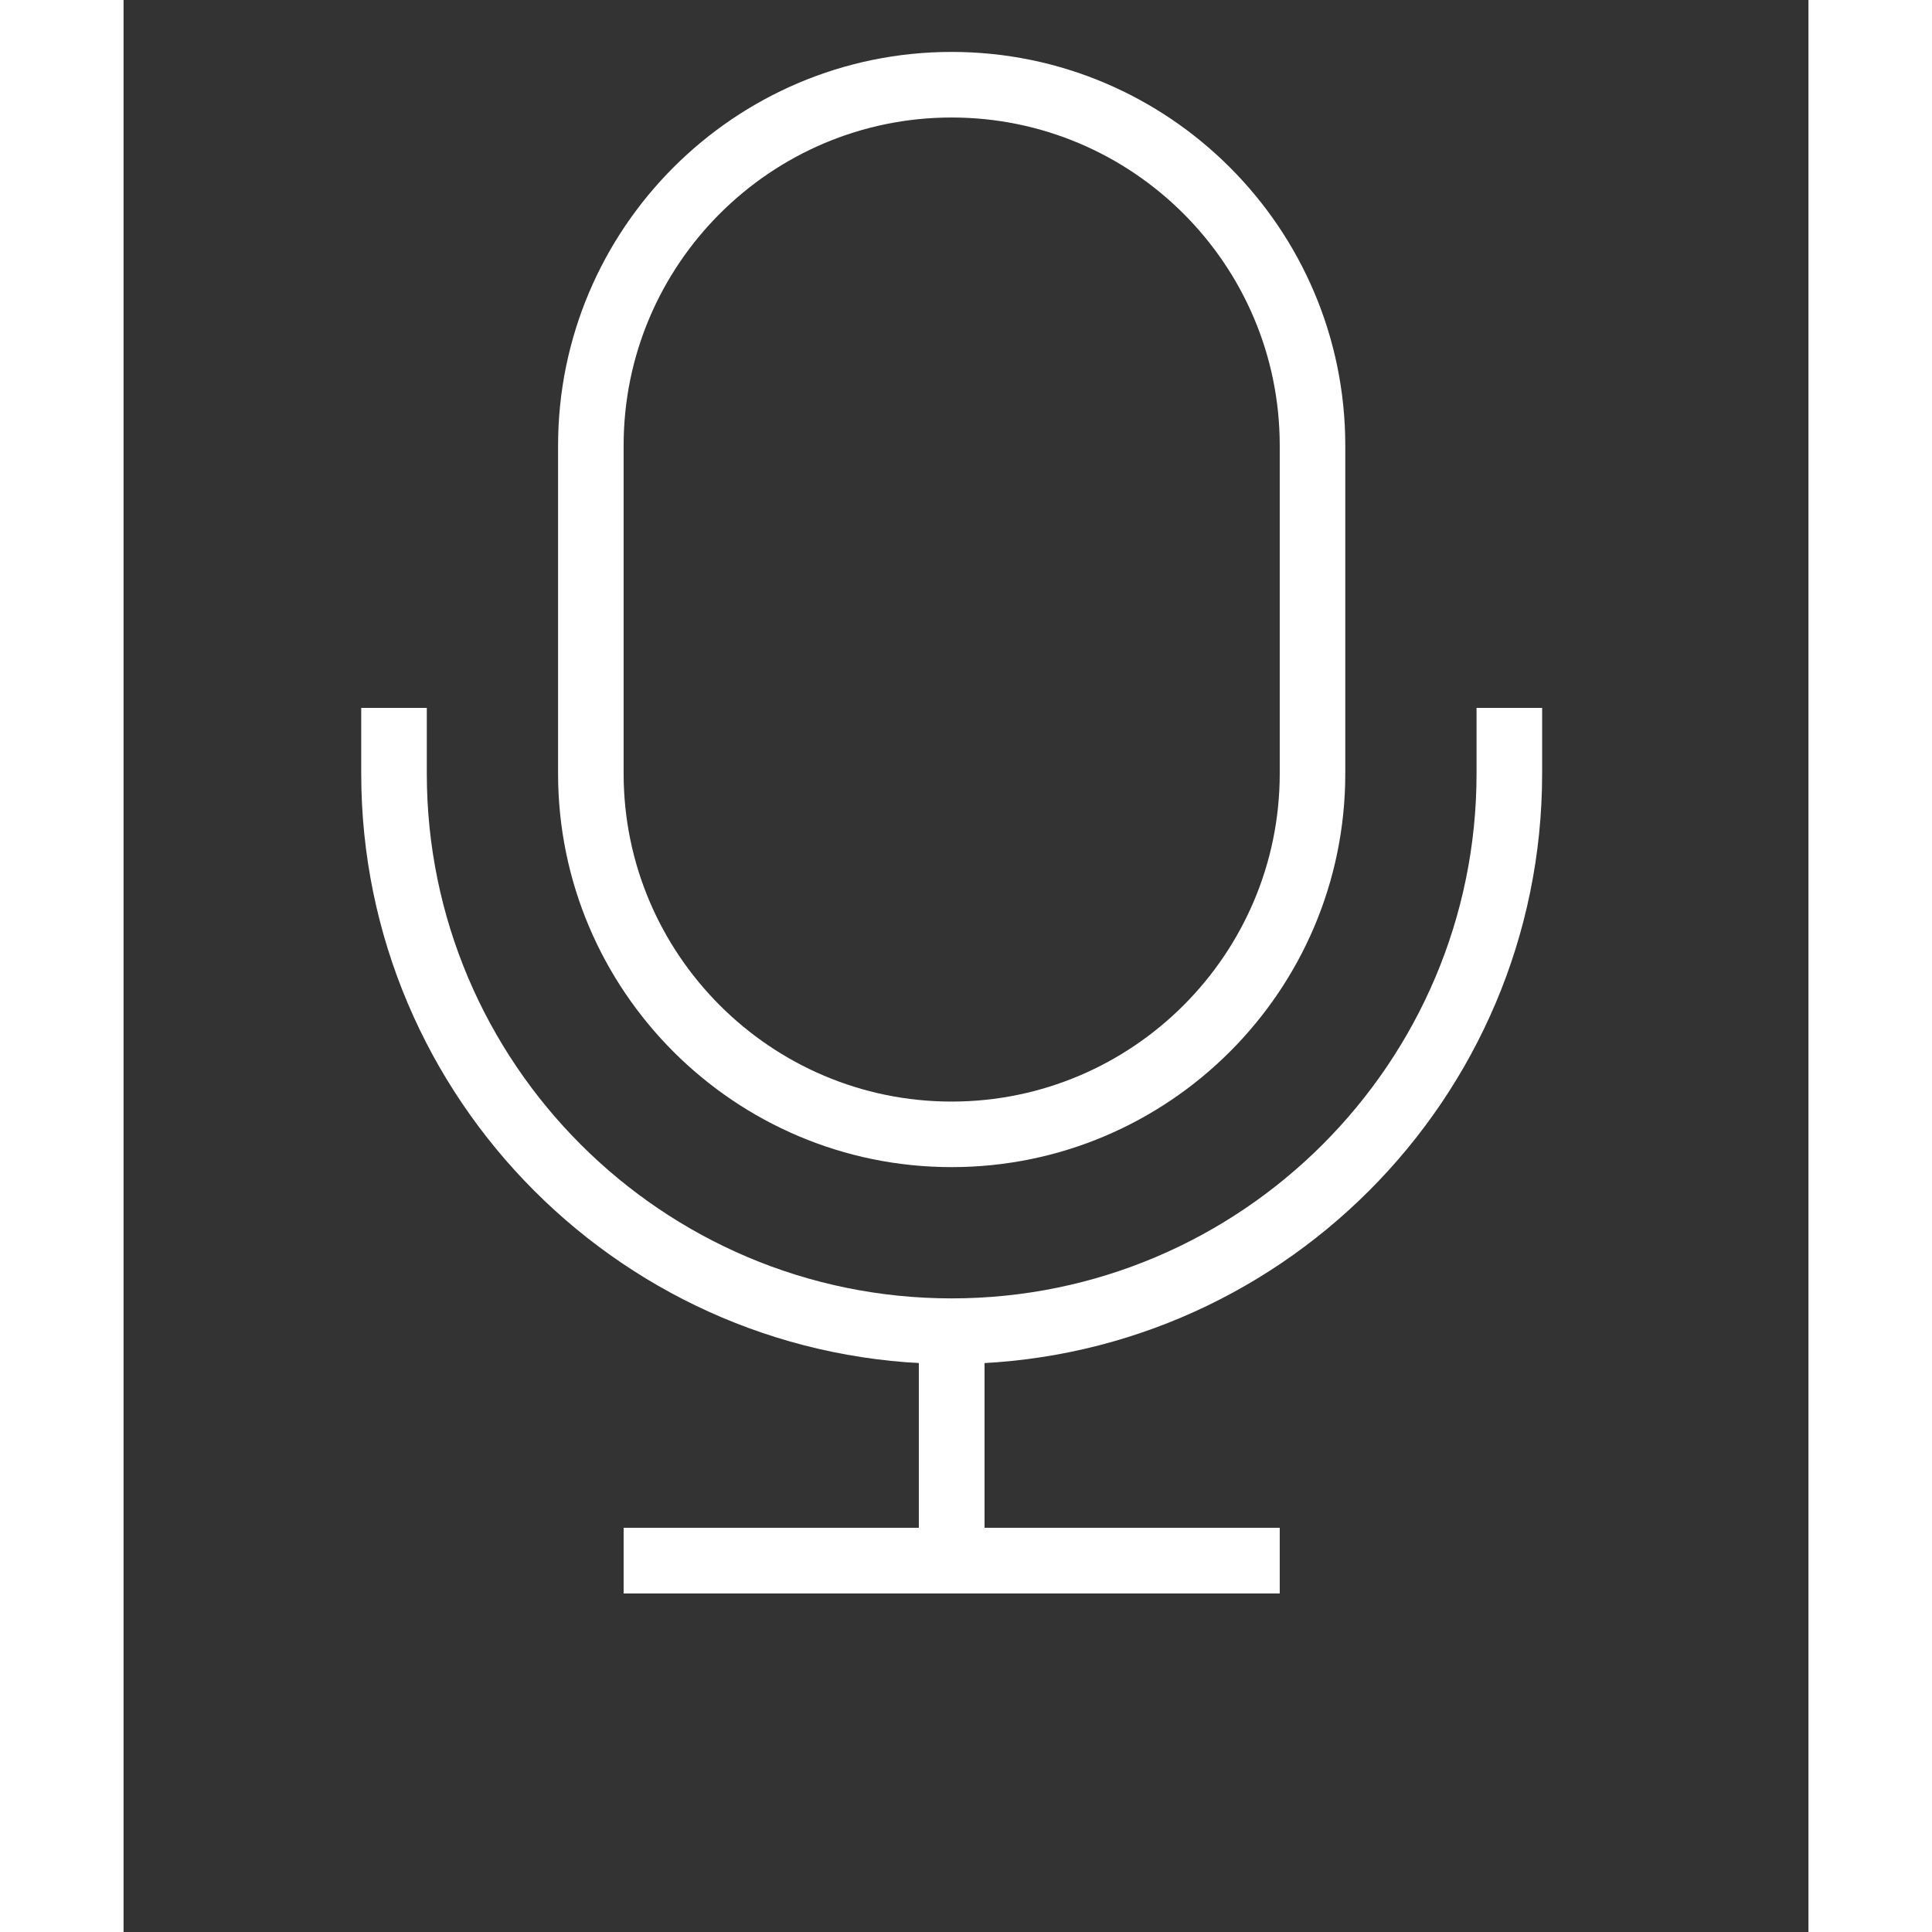<svg xmlns="http://www.w3.org/2000/svg" xmlns:xlink="http://www.w3.org/1999/xlink" width="72" zoomAndPan="magnify" viewBox="0 0 54 61.92" height="72" preserveAspectRatio="xMidYMid meet" version="1.2"><rect x="0" y="0" width="54" height="61.92" fill="#333333" stroke="none"/><defs><clipPath id="ecdc3427ee"><path d="M 16 48 L 38 48 L 38 51.102 L 16 51.102 Z M 16 48 "/></clipPath><clipPath id="3674a43809"><path d="M 7.613 22 L 45.816 22 L 45.816 44 L 7.613 44 Z M 7.613 22 "/></clipPath><clipPath id="51e6376146"><path d="M 13 1.668 L 40 1.668 L 40 38 L 13 38 Z M 13 1.668 "/></clipPath></defs><g id="5c6d84f77c"><path style=" stroke:none;fill-rule:nonzero;fill:#ffffff;fill-opacity:1;" d="M 25.488 42.664 L 27.594 42.664 L 27.594 50.023 L 25.488 50.023 Z M 25.488 42.664 "/><g clip-rule="nonzero" clip-path="url(#ecdc3427ee)"><path style=" stroke:none;fill-rule:nonzero;fill:#ffffff;fill-opacity:1;" d="M 16.027 48.965 L 37.055 48.965 L 37.055 51.07 L 16.027 51.07 Z M 16.027 48.965 "/></g><g clip-rule="nonzero" clip-path="url(#3674a43809)"><path style=" stroke:none;fill-rule:nonzero;fill:#ffffff;fill-opacity:1;" d="M 26.539 43.715 C 16.105 43.715 7.617 35.227 7.617 24.793 L 7.617 22.688 L 9.719 22.688 L 9.719 24.793 C 9.719 34.066 17.266 41.613 26.539 41.613 C 35.816 41.613 43.363 34.066 43.363 24.793 L 43.363 22.688 L 45.465 22.688 L 45.465 24.793 C 45.465 35.227 36.973 43.715 26.539 43.715 Z M 26.539 43.715 "/></g><g clip-rule="nonzero" clip-path="url(#51e6376146)"><path style=" stroke:none;fill-rule:nonzero;fill:#ffffff;fill-opacity:1;" d="M 26.539 37.406 C 19.586 37.406 13.926 31.75 13.926 24.793 L 13.926 14.281 C 13.926 7.324 19.586 1.664 26.539 1.664 C 33.496 1.664 39.156 7.324 39.156 14.281 L 39.156 24.793 C 39.156 31.75 33.496 37.406 26.539 37.406 Z M 26.539 3.766 C 20.746 3.766 16.027 8.48 16.027 14.277 L 16.027 24.793 C 16.027 30.586 20.746 35.305 26.539 35.305 C 32.336 35.305 37.055 30.586 37.055 24.793 L 37.055 14.277 C 37.055 8.48 32.336 3.766 26.539 3.766 Z M 26.539 3.766 "/></g></g></svg>